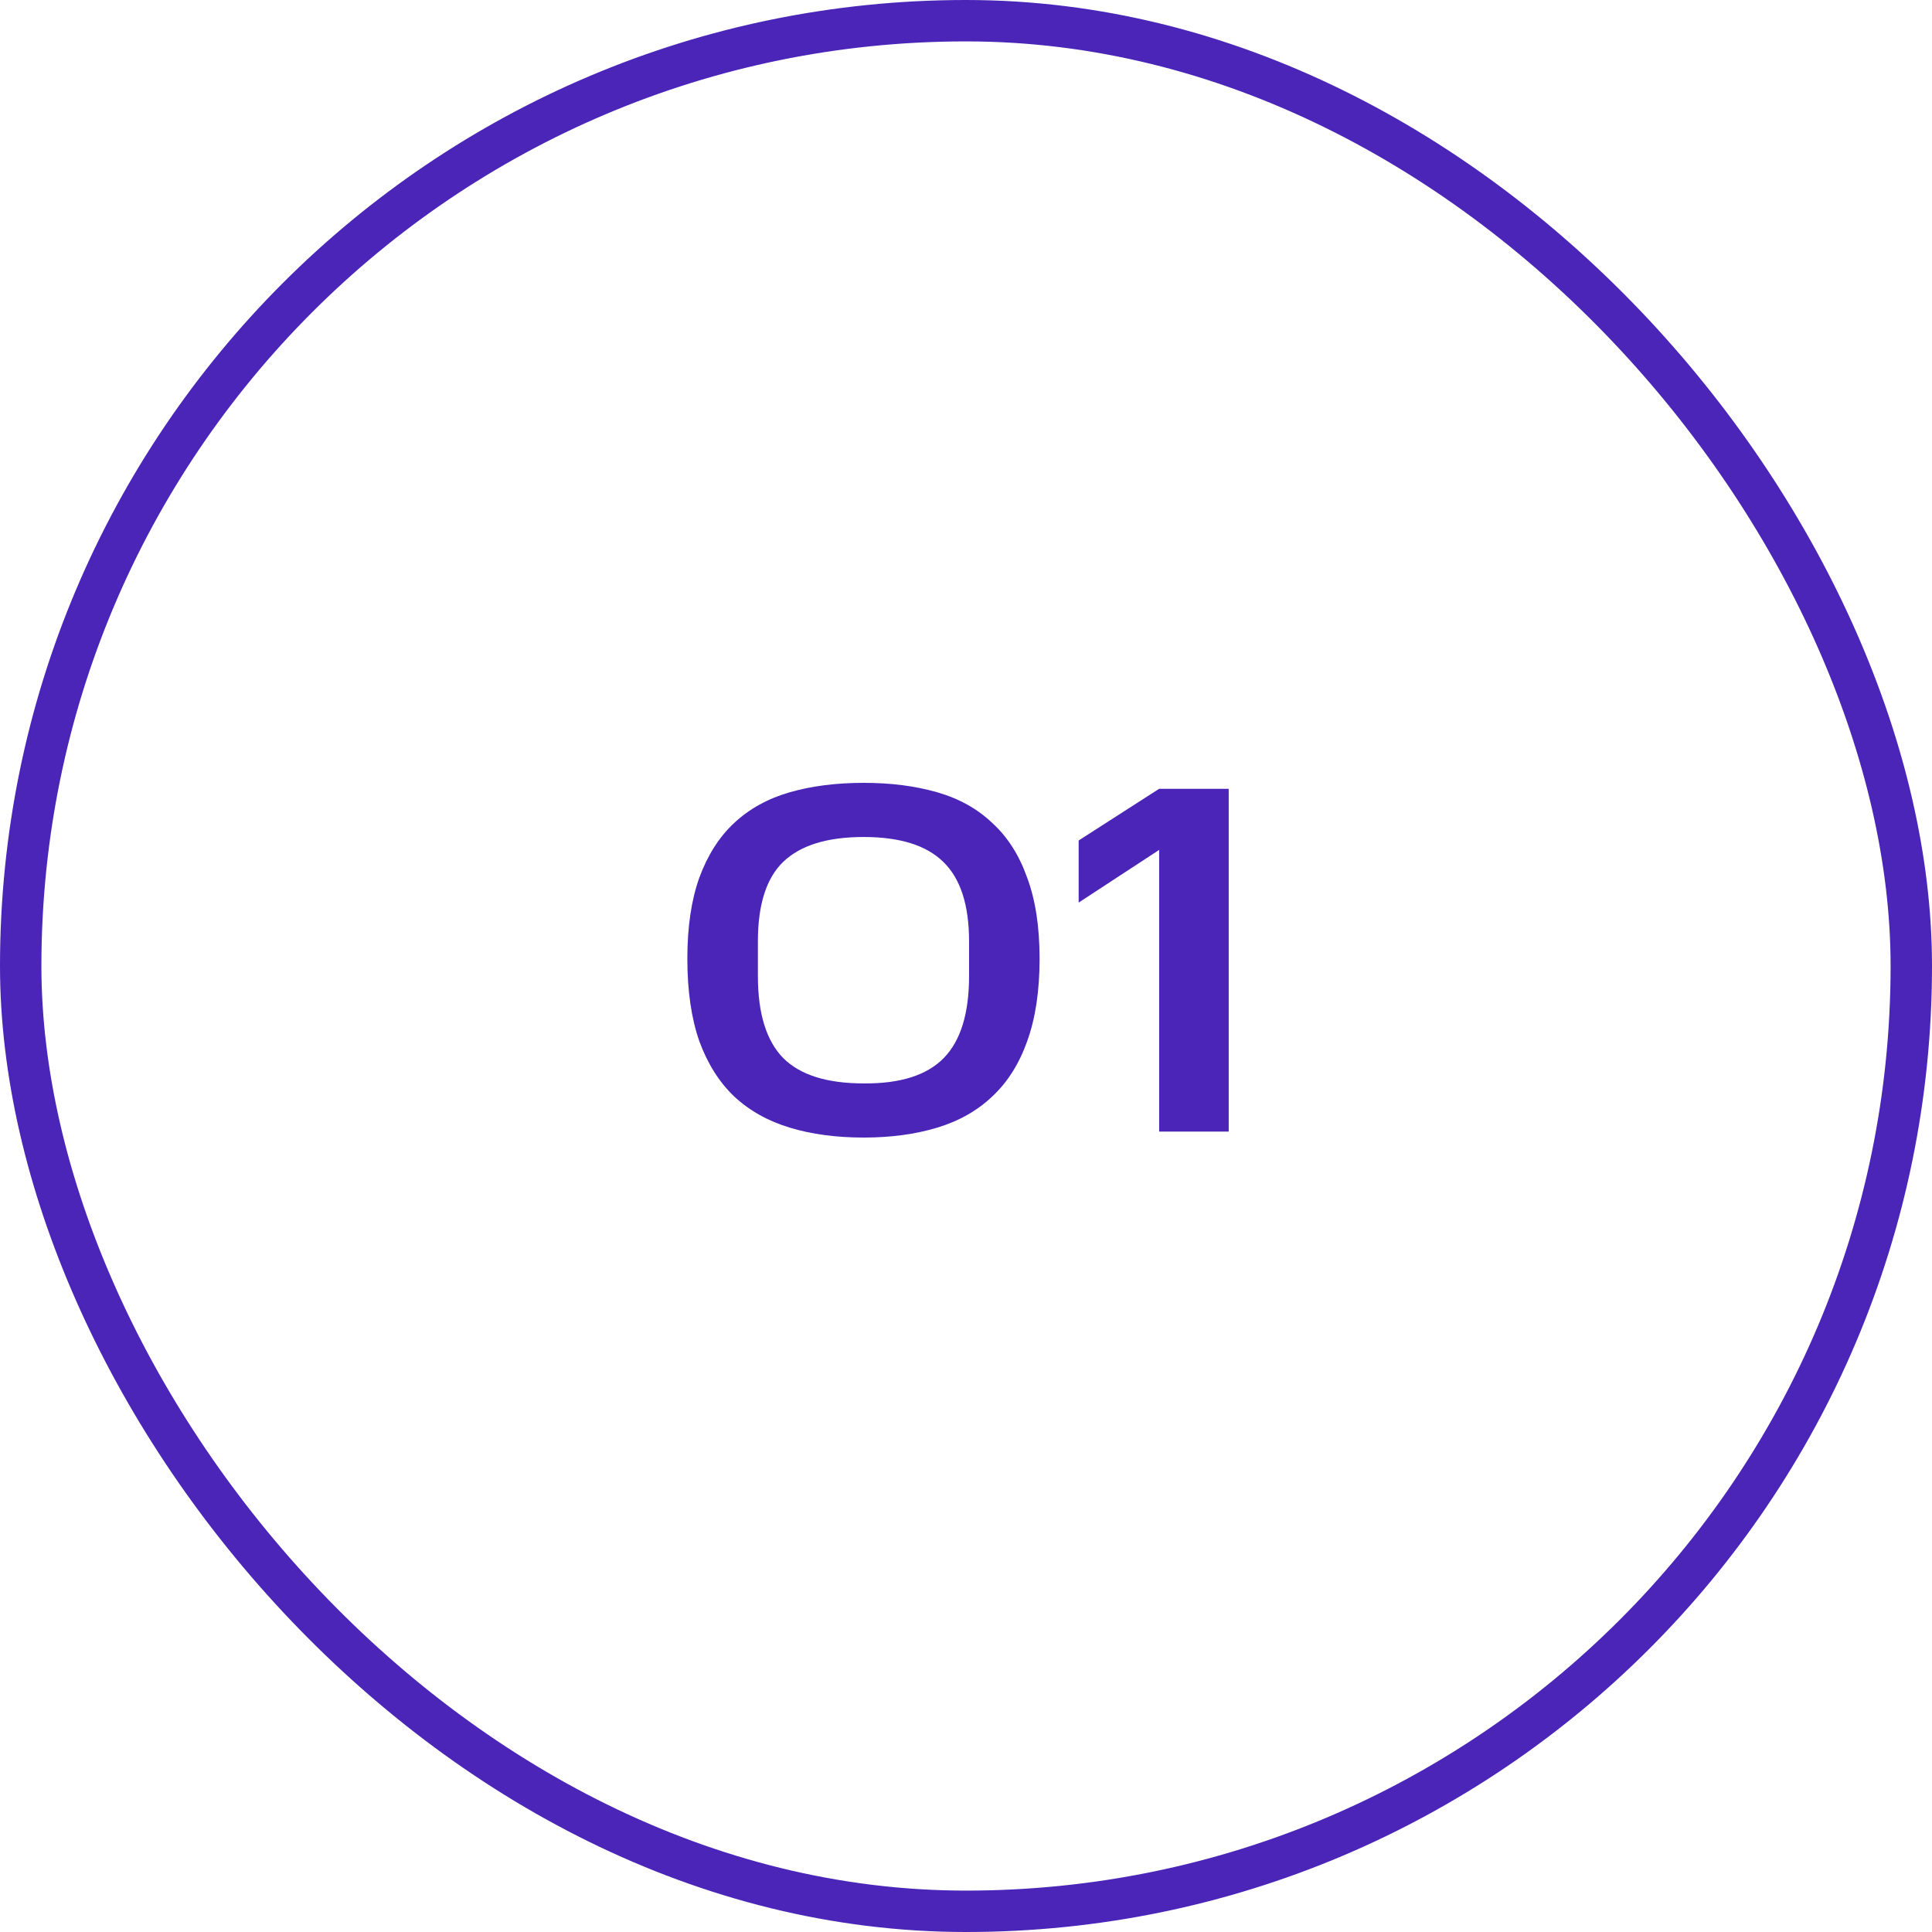<?xml version="1.0" encoding="UTF-8"?> <svg xmlns="http://www.w3.org/2000/svg" width="70" height="70" viewBox="0 0 70 70" fill="none"><rect x="0.75" y="0.75" width="68.5" height="68.5" rx="34.25" stroke="#4A25B8" stroke-width="1.5"></rect><path d="M35.111 34.106C35.111 32.786 34.798 31.826 34.175 31.226C33.562 30.626 32.602 30.326 31.294 30.326C29.974 30.326 29.003 30.626 28.378 31.226C27.767 31.814 27.46 32.774 27.46 34.106V35.366C27.46 36.722 27.767 37.712 28.378 38.336C28.991 38.948 29.962 39.254 31.294 39.254C32.614 39.266 33.581 38.96 34.193 38.336C34.804 37.712 35.111 36.722 35.111 35.366V34.106ZM24.904 34.736C24.904 33.584 25.049 32.606 25.337 31.802C25.637 30.986 26.056 30.326 26.596 29.822C27.148 29.306 27.82 28.934 28.613 28.706C29.404 28.478 30.299 28.364 31.294 28.364C32.279 28.364 33.166 28.478 33.959 28.706C34.751 28.934 35.416 29.306 35.956 29.822C36.508 30.326 36.928 30.986 37.217 31.802C37.517 32.606 37.666 33.584 37.666 34.736C37.666 35.9 37.517 36.896 37.217 37.724C36.928 38.54 36.508 39.206 35.956 39.722C35.416 40.238 34.751 40.616 33.959 40.856C33.166 41.096 32.279 41.216 31.294 41.216C30.299 41.216 29.404 41.096 28.613 40.856C27.82 40.616 27.148 40.238 26.596 39.722C26.056 39.206 25.637 38.54 25.337 37.724C25.049 36.896 24.904 35.9 24.904 34.736ZM41.998 28.58H44.518V41H41.998V30.794L39.082 32.702V30.452L41.998 28.58Z" fill="#4A25B8"></path></svg> 